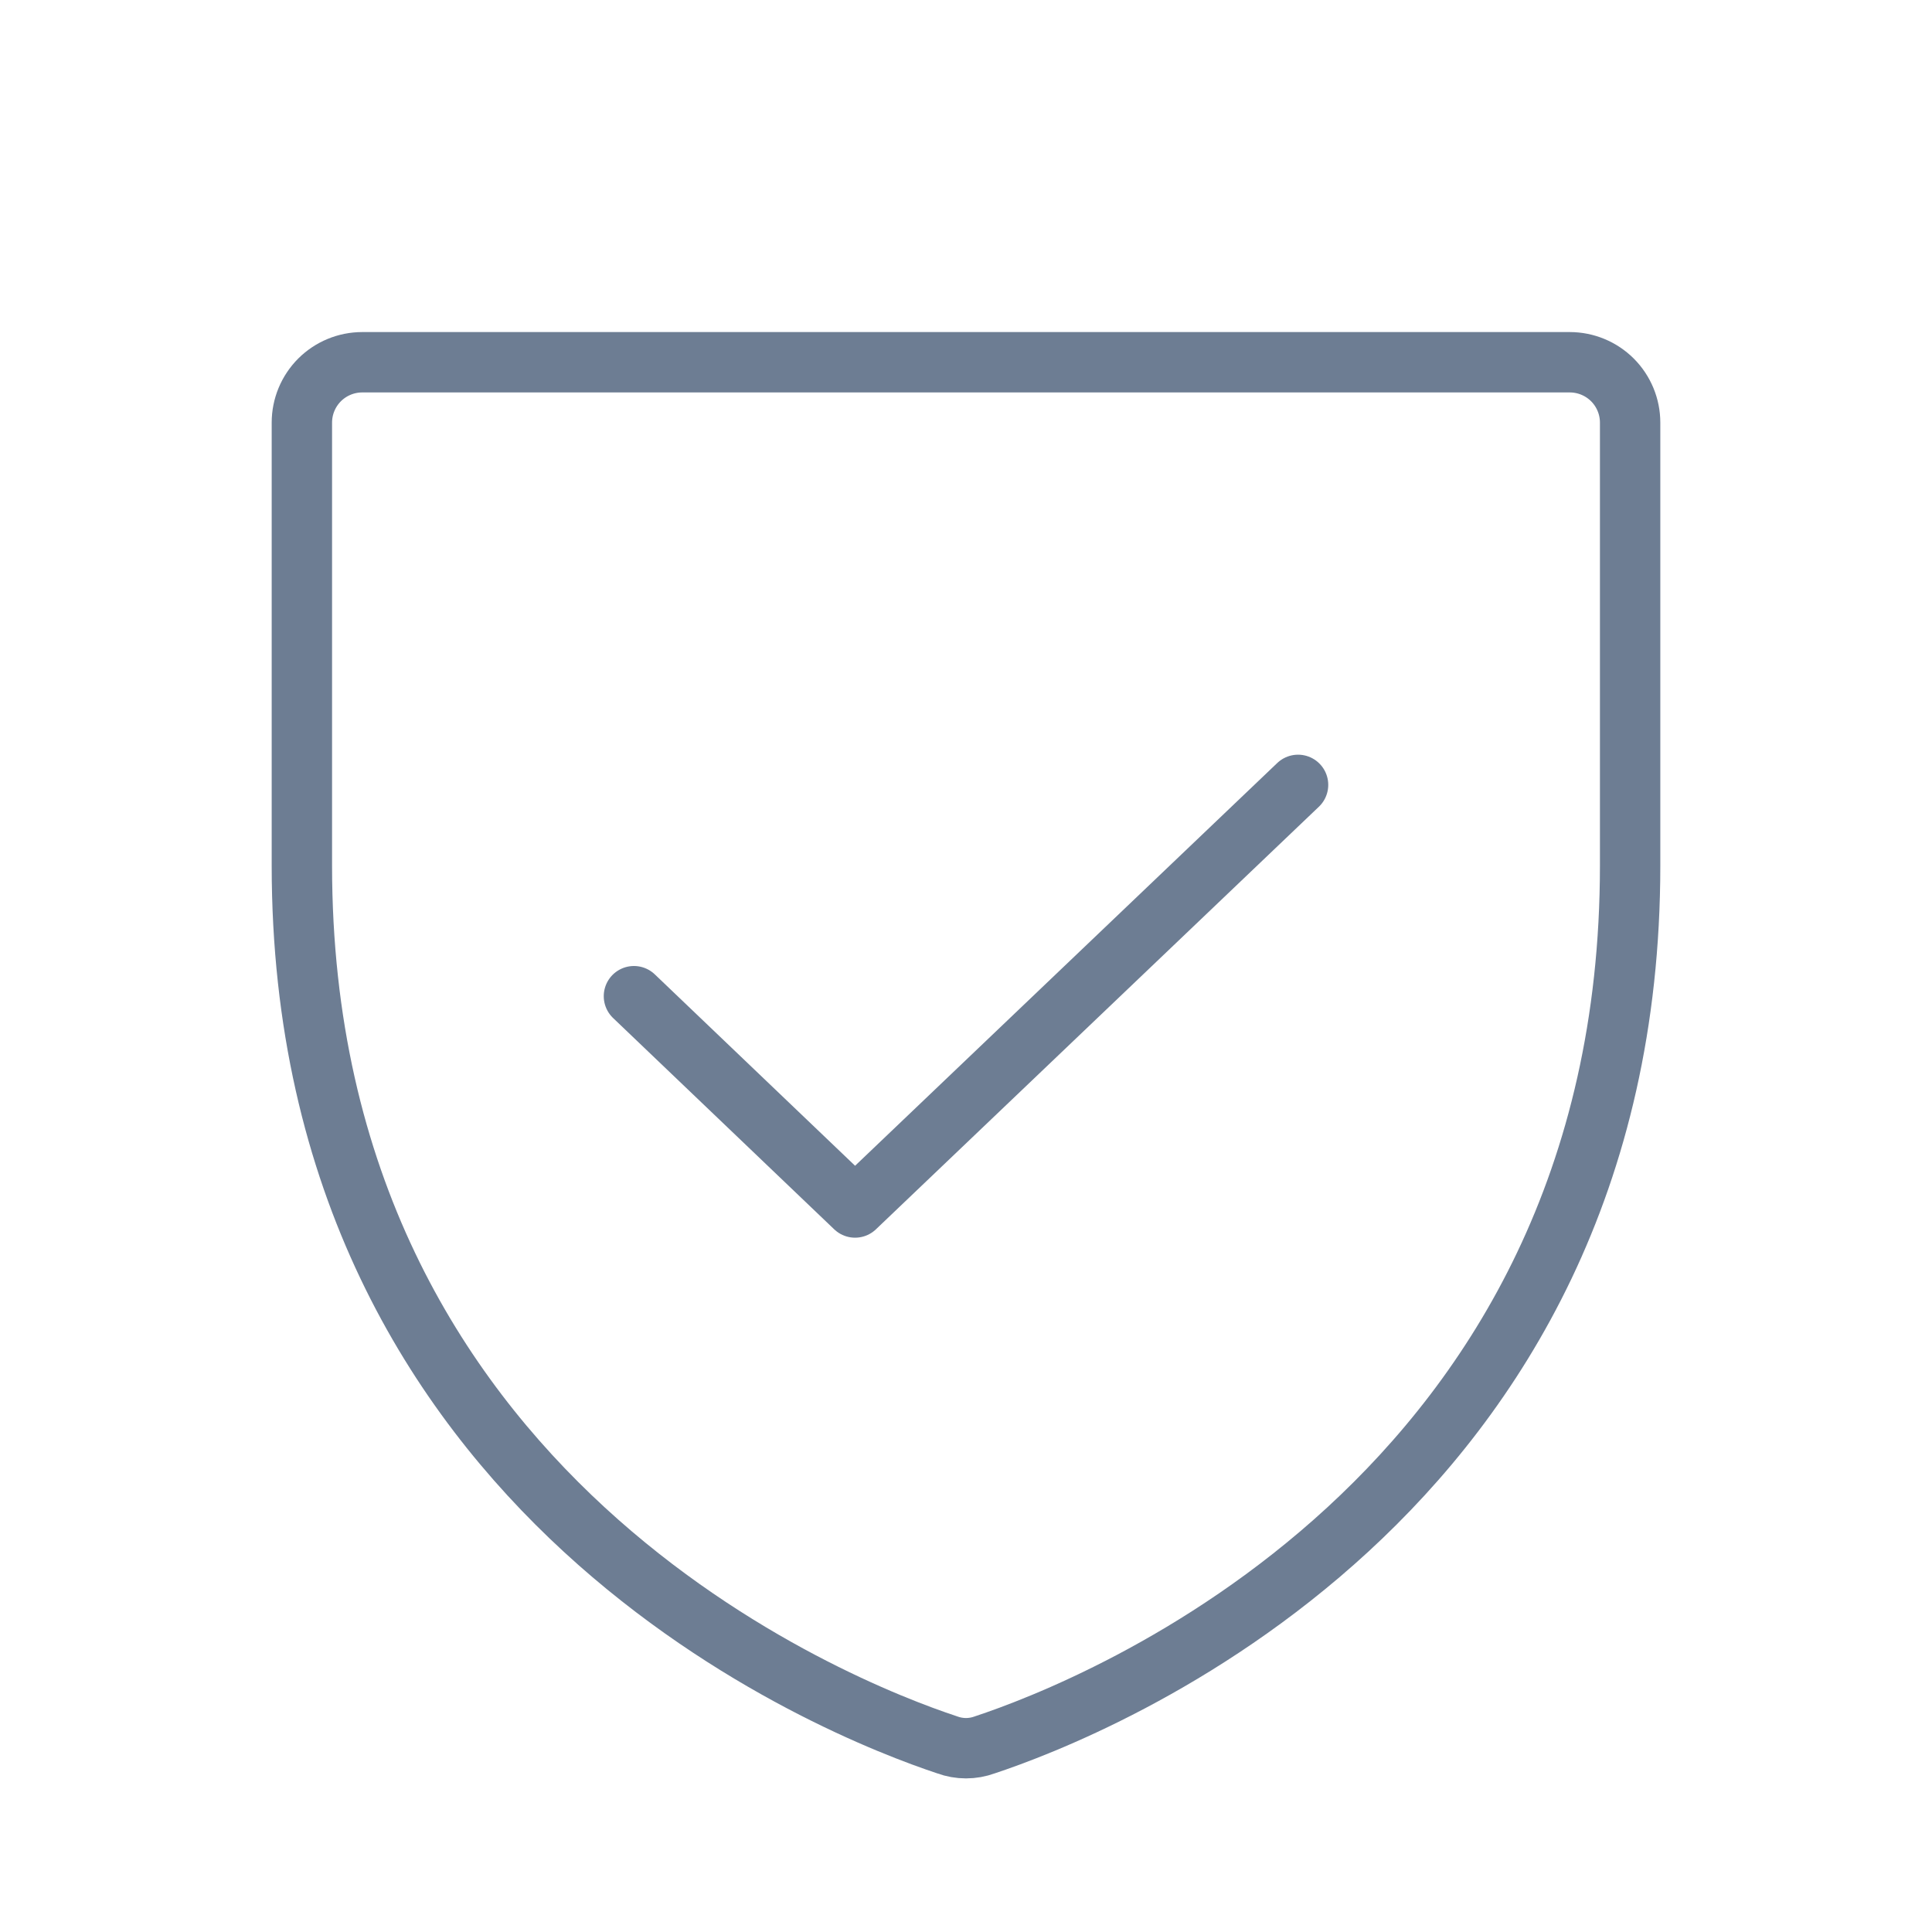 <svg width="48" height="48" viewBox="0 0 48 48" fill="none" xmlns="http://www.w3.org/2000/svg">
<path d="M7.5 21.506V10.5C7.5 10.102 7.658 9.721 7.939 9.439C8.221 9.158 8.602 9 9 9H39C39.398 9 39.779 9.158 40.061 9.439C40.342 9.721 40.5 10.102 40.5 10.5V21.506C40.5 37.256 27.131 42.469 24.469 43.35C24.166 43.462 23.834 43.462 23.531 43.35C20.869 42.469 7.5 37.256 7.5 21.506Z" stroke="#6D7D93" stroke-width="1.5" stroke-linecap="round" stroke-linejoin="round"/>
<path d="M32.25 19.5L21.244 30L15.75 24.75" stroke="#6D7D93" stroke-width="1.5" stroke-linecap="round" stroke-linejoin="round"/>
</svg>
